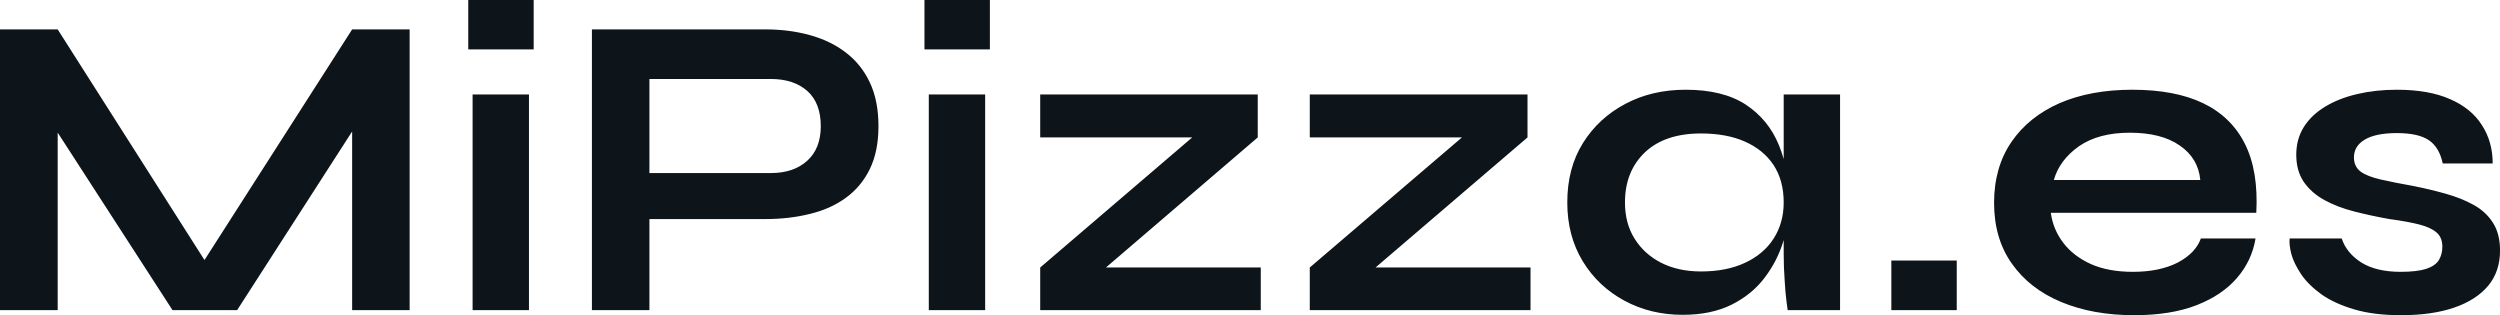 <?xml version="1.0" encoding="UTF-8" standalone="yes"?>
<svg xmlns="http://www.w3.org/2000/svg" width="100%" height="100%" viewBox="0 0 132.618 16.721" fill="#0d141a">
  <path d="M3.06 1.56L11.57 14.93L10.12 14.93L18.68 1.56L21.73 1.56L21.73 16.45L18.68 16.45L18.68 5.63L19.41 5.84L12.58 16.45L9.15 16.45L2.32 5.89L3.06 5.68L3.06 16.45L0 16.45L0 1.56L3.06 1.56ZM24.84 0L28.31 0L28.31 2.62L24.84 2.62L24.84 0ZM25.07 16.45L25.07 5.01L28.06 5.01L28.06 16.45L25.07 16.45ZM40.62 11.62L34.09 11.62L34.09 9.18L40.89 9.18Q42.11 9.18 42.83 8.52Q43.54 7.87 43.54 6.69L43.54 6.69Q43.54 5.47 42.83 4.83Q42.11 4.19 40.89 4.19L40.89 4.19L34.45 4.19L34.45 16.45L31.40 16.45L31.40 1.56L40.62 1.56Q41.86 1.56 42.95 1.86Q44.05 2.16 44.86 2.78Q45.68 3.40 46.14 4.37Q46.60 5.34 46.60 6.69L46.60 6.69Q46.60 8.03 46.14 8.97Q45.68 9.91 44.86 10.50Q44.05 11.09 42.95 11.35Q41.86 11.62 40.62 11.62L40.62 11.62ZM49.04 0L52.51 0L52.51 2.62L49.04 2.62L49.04 0ZM49.27 16.45L49.27 5.01L52.26 5.01L52.26 16.45L49.27 16.45ZM66.72 5.01L66.72 7.29L57.64 15.07L57.32 14.19L66.88 14.19L66.88 16.45L55.18 16.45L55.18 14.19L64.26 6.42L64.58 7.29L55.18 7.29L55.18 5.01L66.72 5.01ZM81.03 5.01L81.03 7.29L71.94 15.07L71.62 14.19L81.19 14.19L81.19 16.45L69.48 16.45L69.48 14.19L78.57 6.42L78.89 7.29L69.48 7.29L69.48 5.01L81.03 5.01ZM89.26 16.70L89.26 16.70Q87.56 16.70 86.17 15.95Q84.78 15.20 83.96 13.86Q83.14 12.51 83.14 10.74L83.14 10.74Q83.14 8.92 83.97 7.59Q84.80 6.26 86.22 5.51Q87.63 4.76 89.42 4.76L89.42 4.76Q91.40 4.76 92.61 5.55Q93.82 6.35 94.37 7.71Q94.92 9.06 94.92 10.74L94.92 10.74Q94.92 11.75 94.60 12.80Q94.28 13.85 93.61 14.73Q92.94 15.62 91.86 16.16Q90.78 16.70 89.26 16.70ZM90.23 14.40L90.23 14.40Q91.59 14.40 92.57 13.94Q93.56 13.48 94.09 12.65Q94.62 11.82 94.62 10.74L94.62 10.74Q94.62 9.57 94.08 8.75Q93.54 7.94 92.56 7.51Q91.59 7.08 90.23 7.08L90.23 7.08Q88.32 7.08 87.26 8.08Q86.20 9.09 86.20 10.74L86.20 10.74Q86.20 11.85 86.71 12.66Q87.22 13.48 88.12 13.94Q89.03 14.40 90.23 14.40ZM94.62 13.50L94.62 5.01L97.61 5.01L97.61 16.45L94.83 16.45Q94.83 16.45 94.77 16.00Q94.71 15.55 94.67 14.86Q94.62 14.17 94.62 13.50L94.62 13.50ZM100.33 13.82L103.80 13.82L103.80 16.45L100.33 16.45L100.33 13.82ZM116.75 12.65L116.75 12.65L119.65 12.65Q119.46 13.82 118.67 14.74Q117.88 15.66 116.52 16.19Q115.16 16.72 113.21 16.72L113.21 16.72Q111.02 16.72 109.34 16.02Q107.66 15.32 106.72 13.98Q105.78 12.65 105.78 10.76L105.78 10.76Q105.78 8.88 106.70 7.53Q107.62 6.19 109.26 5.47Q110.91 4.76 113.11 4.76L113.11 4.76Q115.37 4.76 116.86 5.47Q118.36 6.19 119.08 7.62Q119.81 9.06 119.69 11.29L119.69 11.29L108.79 11.29Q108.91 12.17 109.45 12.88Q109.99 13.59 110.92 14.01Q111.85 14.42 113.14 14.42L113.14 14.42Q114.56 14.42 115.52 13.93Q116.47 13.43 116.75 12.65ZM112.98 7.04L112.98 7.04Q111.32 7.04 110.28 7.76Q109.25 8.49 108.95 9.55L108.95 9.55L116.72 9.55Q116.61 8.39 115.63 7.72Q114.66 7.04 112.98 7.04ZM121.46 12.65L121.46 12.65L124.22 12.65Q124.48 13.43 125.27 13.93Q126.06 14.42 127.35 14.42L127.35 14.42Q128.22 14.42 128.71 14.26Q129.19 14.10 129.38 13.79Q129.56 13.48 129.56 13.09L129.56 13.09Q129.56 12.60 129.26 12.34Q128.96 12.07 128.34 11.91Q127.72 11.75 126.75 11.62L126.75 11.62Q125.79 11.45 124.89 11.22Q123.99 10.99 123.30 10.61Q122.61 10.23 122.21 9.65Q121.81 9.06 121.81 8.21L121.81 8.21Q121.81 7.38 122.21 6.74Q122.61 6.10 123.34 5.66Q124.06 5.22 125.04 4.99Q126.02 4.76 127.14 4.76L127.14 4.76Q128.85 4.76 129.97 5.26Q131.10 5.75 131.66 6.64Q132.23 7.52 132.23 8.67L132.23 8.67L129.58 8.67Q129.40 7.82 128.85 7.44Q128.29 7.06 127.14 7.06L127.14 7.06Q126.02 7.06 125.44 7.41Q124.87 7.75 124.87 8.35L124.87 8.35Q124.87 8.83 125.22 9.10Q125.58 9.36 126.28 9.52Q126.98 9.68 128.04 9.87L128.04 9.87Q128.94 10.05 129.75 10.28Q130.57 10.51 131.22 10.87Q131.86 11.22 132.24 11.81Q132.62 12.40 132.62 13.29L132.62 13.29Q132.62 14.40 131.99 15.16Q131.35 15.92 130.18 16.32Q129.01 16.72 127.37 16.72L127.37 16.72Q125.92 16.72 124.88 16.41Q123.83 16.10 123.14 15.61Q122.45 15.11 122.07 14.55Q121.69 13.98 121.55 13.48Q121.42 12.97 121.46 12.65Z" preserveAspectRatio="none"/>
</svg>